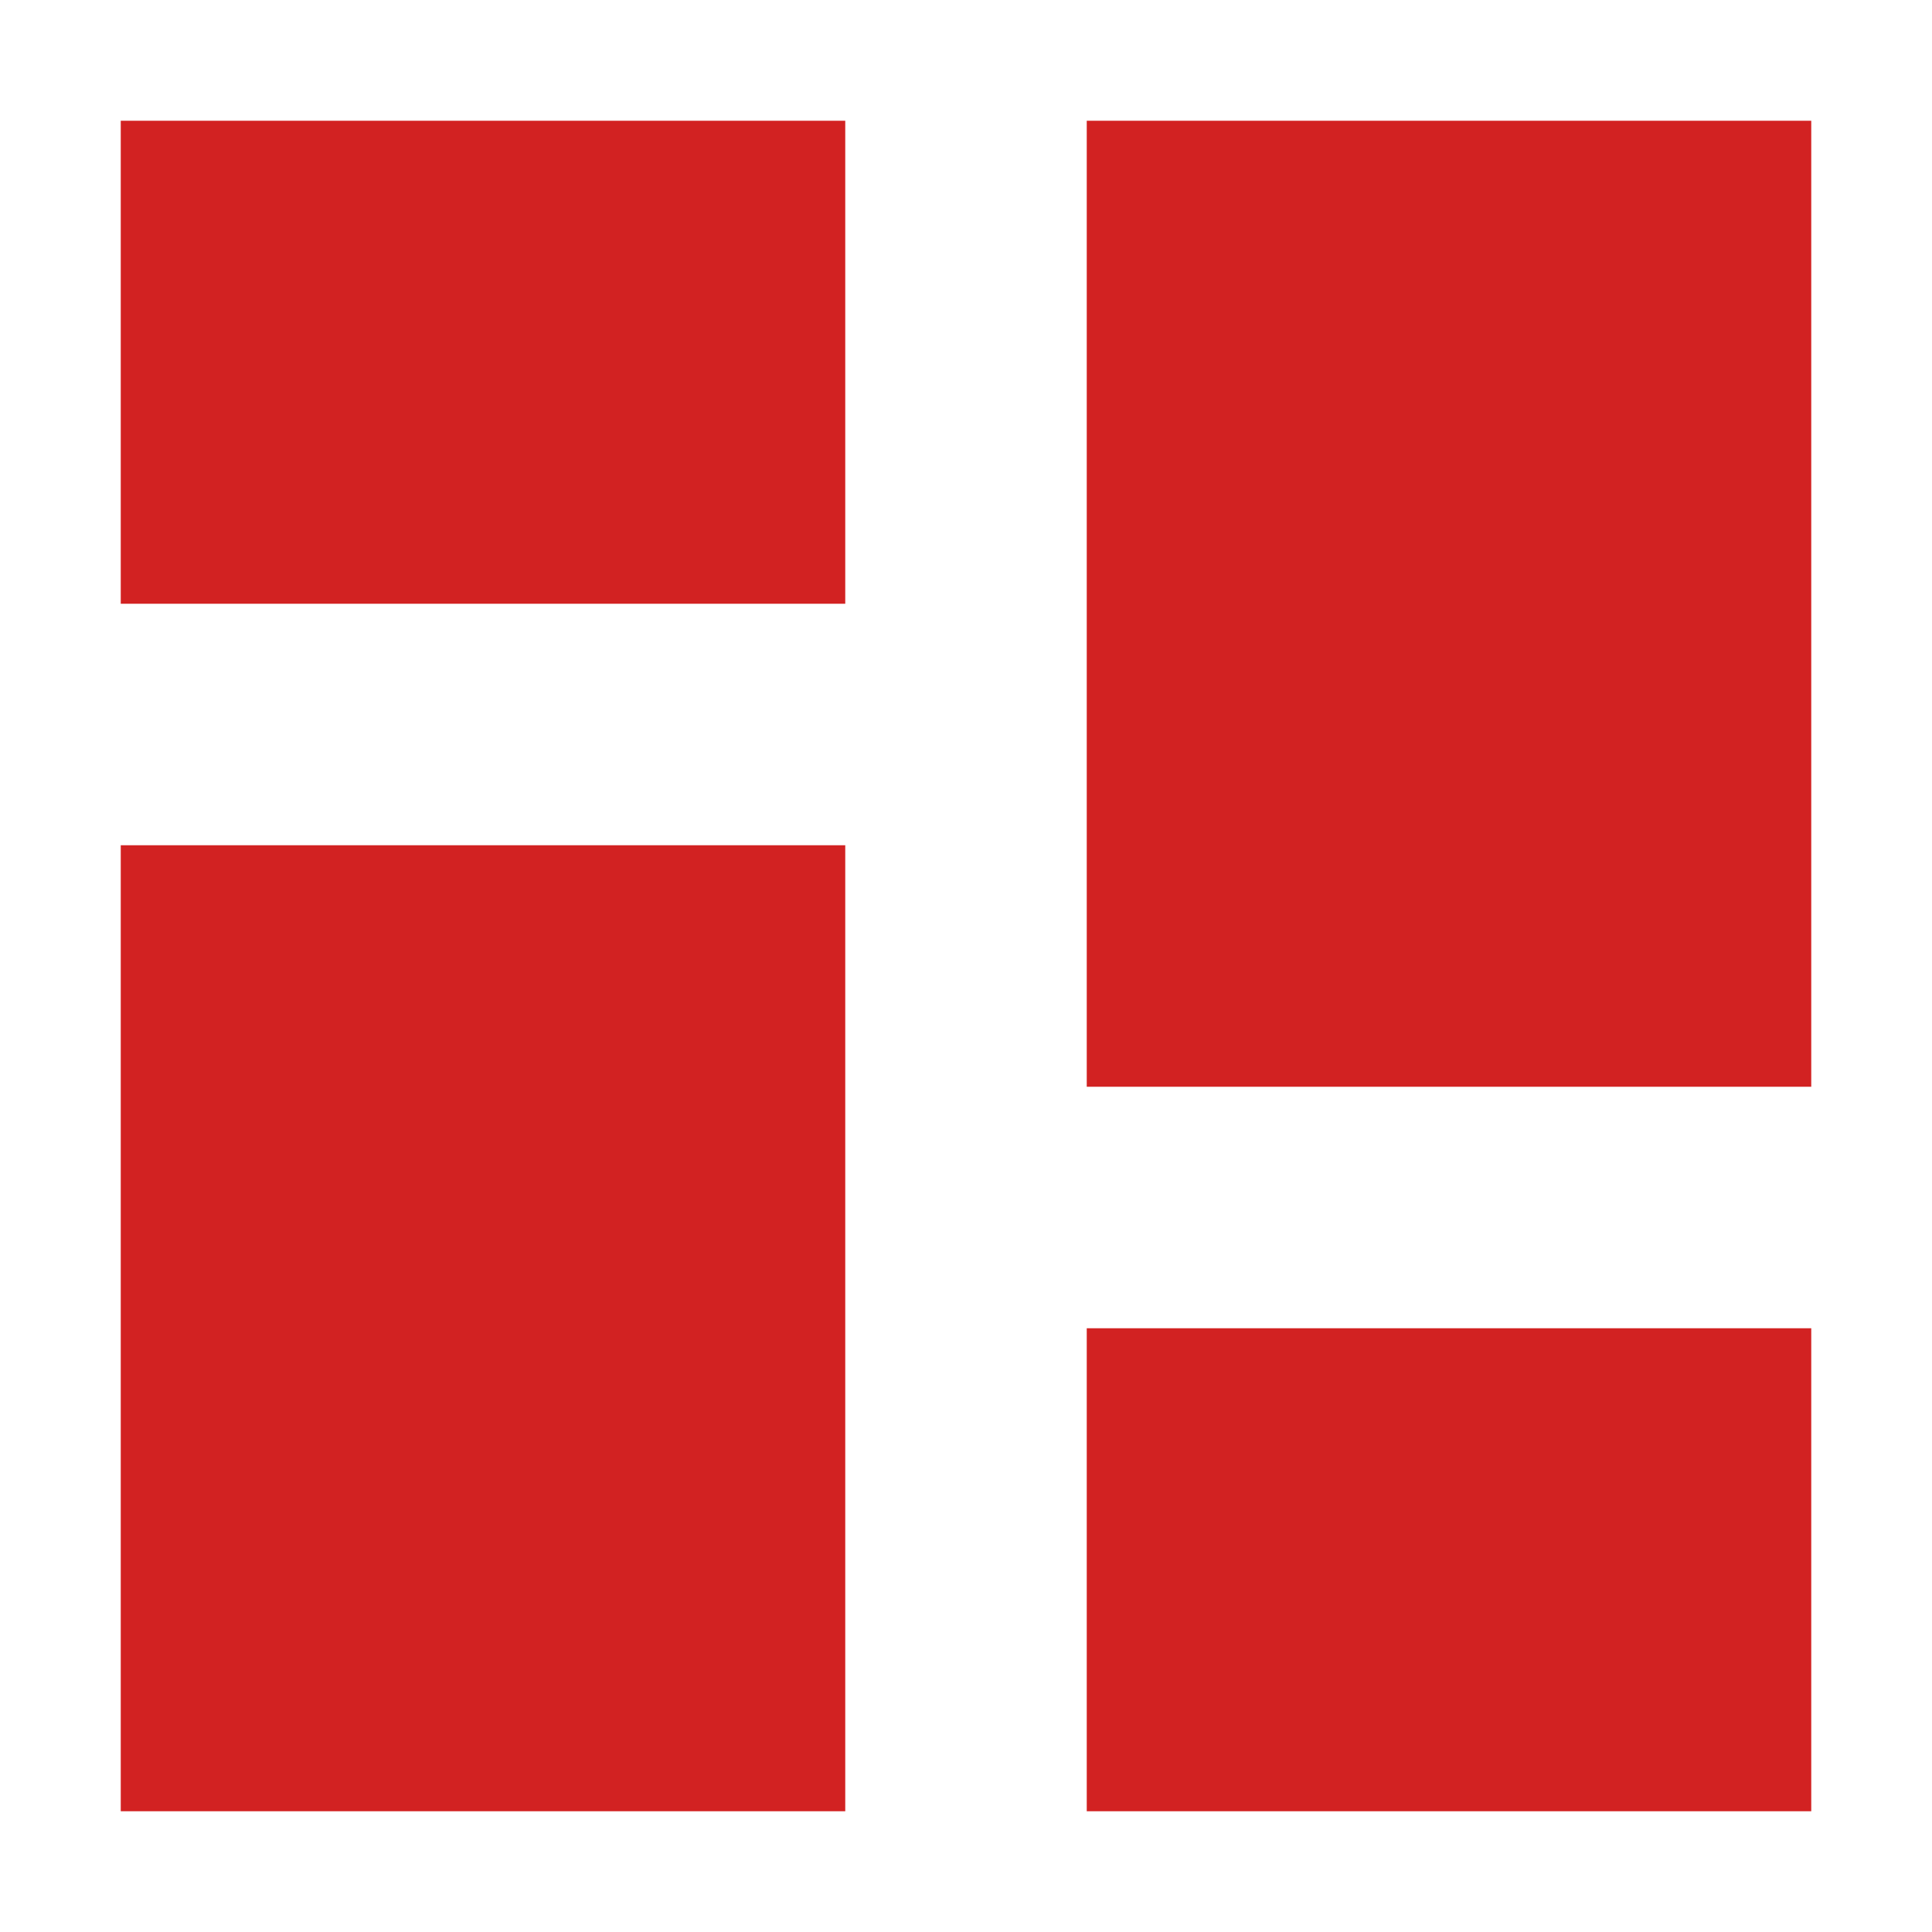<?xml version="1.0" encoding="UTF-8"?> <svg xmlns="http://www.w3.org/2000/svg" width="60" height="60" viewBox="0 0 60 60" fill="none"><path d="M26.25 3.75H3.75V18.75H26.25V3.75Z" fill="#D22222"></path><path d="M26.25 26.25H3.75V56.25H26.25V26.25Z" fill="#D22222"></path><path d="M33.75 3.75H56.25V33.75H33.75V3.75Z" fill="#D22222"></path><path d="M56.25 41.25H33.75V56.25H56.25V41.25Z" fill="#D22222"></path></svg> 